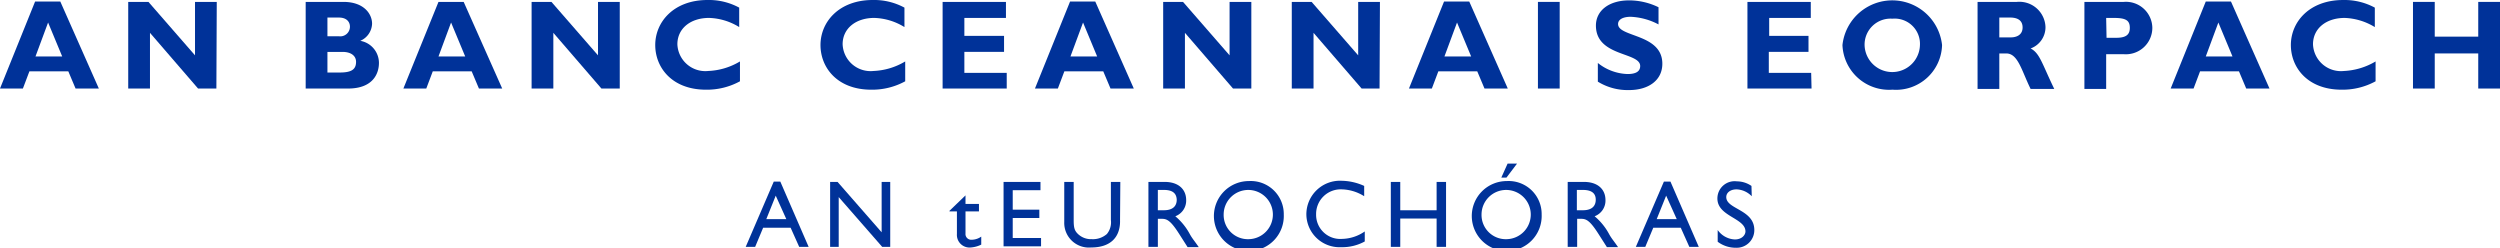 <svg xmlns="http://www.w3.org/2000/svg" width="190.429" height="18.893" viewBox="0 0 190.429 18.893">
  <defs>
    <style>
      .cls-1 {
        fill: #003299;
      }
    </style>
  </defs>
  <g id="SV">
    <g>
      <g>
        <path class="cls-1" d="M7.529,6.744H5.756l-.552-1.308h-2.965L1.744,6.744H0L2.674.116H4.593ZM3.663,1.715,2.703,4.302h2.035Z"/>
        <path class="cls-1" d="M16.482,6.744h-1.395L11.424,2.5v4.244H9.767V.145h1.541L14.854,4.215V.145H16.511l-.029,6.599Z"/>
        <path class="cls-1" d="M26.162.145c1.57,0,2.18.93,2.18,1.657a1.472,1.472,0,0,1-.901,1.308,1.711,1.711,0,0,1,1.424,1.686c0,.756-.407,1.948-2.355,1.948H23.284V.145ZM24.941,2.762H25.813a.737.737,0,0,0,.843-.727c0-.349-.233-.698-.843-.698h-.872Zm0,2.762h.93c.901,0,1.25-.233,1.25-.814,0-.494-.436-.756-1.017-.756H24.941Z"/>
        <path class="cls-1" d="M38.254,6.744H36.481l-.552-1.308h-2.965l-.494,1.308H30.726L33.4.145h1.919Zm-3.895-5.029-.959,2.587H35.435Z"/>
        <path class="cls-1" d="M47.208,6.744H45.812l-3.663-4.244v4.244H40.493V.145h1.512L45.551,4.215V.145H47.208V6.744Z"/>
        <path class="cls-1" d="M56.364,6.192a5.247,5.247,0,0,1-2.587.64c-2.587,0-3.866-1.686-3.866-3.401C49.911,1.657,51.335,0,53.893,0A4.858,4.858,0,0,1,56.306.581v1.482a4.617,4.617,0,0,0-2.296-.698c-1.424,0-2.413.814-2.413,2.006a2.13,2.13,0,0,0,2.355,2.035A5.095,5.095,0,0,0,56.364,4.68l0,1.512Z"/>
        <path class="cls-1" d="M68.951,6.192a5.247,5.247,0,0,1-2.587.64c-2.587,0-3.866-1.686-3.866-3.401C62.498,1.657,63.922,0,66.48,0a4.858,4.858,0,0,1,2.413.581v1.482a4.617,4.617,0,0,0-2.296-.698c-1.424,0-2.413.814-2.413,2.006a2.13,2.13,0,0,0,2.355,2.035A5.095,5.095,0,0,0,68.951,4.68l0,1.512Z"/>
        <path class="cls-1" d="M76.683,6.744H71.8V.145H76.625V1.366H73.457V2.732h3.023V3.953H73.457V5.552h3.227V6.744Z"/>
        <path class="cls-1" d="M86.363,6.744H84.59l-.552-1.308h-2.965l-.494,1.308H78.834L81.509.116h1.919ZM82.497,1.715l-.959,2.587H83.572Z"/>
        <path class="cls-1" d="M95.316,6.744h-1.395l-3.663-4.244v4.244H88.601V.145h1.512L93.659,4.215V.145h1.657V6.744Z"/>
        <path class="cls-1" d="M105.083,6.744H103.717l-3.663-4.244v4.244H98.397V.145H99.909L103.455,4.215V.145h1.657l-.029,6.599Z"/>
        <path class="cls-1" d="M114.85,6.744h-1.773l-.552-1.308h-2.965l-.494,1.308h-1.744L109.996.116h1.919Zm-3.866-5.029-.959,2.587h2.035Z"/>
        <path class="cls-1" d="M118.804,6.744h-1.657V.145h1.657Z"/>
        <path class="cls-1" d="M126.332,1.86a4.961,4.961,0,0,0-2.122-.581c-.581,0-.959.203-.959.552,0,1.017,3.372.727,3.372,3.023,0,1.279-1.076,2.006-2.529,2.006a4.32,4.32,0,0,1-2.384-.64V4.796a3.793,3.793,0,0,0,2.267.843q.959,0,.959-.61c0-1.076-3.372-.698-3.372-3.081,0-1.134.988-1.919,2.529-1.919A5.109,5.109,0,0,1,126.332.552Z"/>
        <path class="cls-1" d="M137.989,6.744h-4.884V.145h4.825V1.366h-3.168V2.732h2.994V3.953h-3.023V5.552h3.227l.029,1.192Z"/>
        <path class="cls-1" d="M144.151,6.831a3.55,3.55,0,0,1-3.808-3.401,3.816,3.816,0,0,1,7.587,0A3.505,3.505,0,0,1,144.151,6.831Zm0-5.407a1.977,1.977,0,0,0-2.122,2.035,2.109,2.109,0,0,0,4.215,0A1.924,1.924,0,0,0,144.151,1.424Z"/>
        <path class="cls-1" d="M153.628.145A1.99,1.99,0,0,1,155.808,2.064a1.723,1.723,0,0,1-1.134,1.628c.698.349.872,1.163,1.802,3.081h-1.802c-.698-1.424-.959-2.703-1.86-2.703h-.523V6.773h-1.657V.145Zm-1.337,2.703h.872c.465,0,.901-.203.901-.756,0-.494-.32-.756-.959-.756h-.814Z"/>
        <path class="cls-1" d="M161.767.145A2.011,2.011,0,0,1,163.947,2.122a2.016,2.016,0,0,1-2.18,2.006h-1.337V6.773H158.773V.145ZM160.459,2.878h.756c.756,0,1.017-.262,1.017-.756,0-.581-.32-.756-1.221-.756h-.581L160.459,2.878Z"/>
        <path class="cls-1" d="M172.871,6.744h-1.773l-.552-1.308h-2.965l-.494,1.308h-1.744L168.017.116h1.919Zm-3.895-5.029-.959,2.587h2.035Z"/>
        <path class="cls-1" d="M180.952,6.192a5.247,5.247,0,0,1-2.587.64c-2.587,0-3.866-1.686-3.866-3.401,0-1.773,1.424-3.43,3.982-3.43a4.858,4.858,0,0,1,2.413.581v1.482a4.707,4.707,0,0,0-2.296-.698c-1.424,0-2.413.814-2.413,2.006a2.13,2.13,0,0,0,2.355,2.035A5.19,5.19,0,0,0,180.952,4.68V6.192Z"/>
        <path class="cls-1" d="M190.429,6.744h-1.657V4.07H185.458V6.744h-1.657V.145H185.458V2.791h3.314V.145h1.657Z"/>
      </g>
      <g>
        <path class="cls-1" d="M61.596,18.806H60.877l-.654-1.461H58.13l-.61,1.461h-.719l2.137-4.971h.501ZM58.37,16.692H59.896l-.807-1.788Z"/>
        <path class="cls-1" d="M67.81,18.806h-.61l-3.314-3.793v3.793h-.654V13.857h.567l3.357,3.837V13.857h.654Z"/>
        <path class="cls-1" d="M73.544,15.536h1.025v.567H73.544v1.679a.435.435,0,0,0,.458.48,1.294,1.294,0,0,0,.741-.24v.61a2.124,2.124,0,0,1-.785.218.963.963,0,0,1-1.068-1.025V16.103h-.567v-.044L73.544,14.882v.654Z"/>
        <path class="cls-1" d="M79.234,14.49H77.141v1.482H79.168v.632H77.141V18.13h2.158v.632h-2.856V13.857h2.812v.632Z"/>
        <path class="cls-1" d="M85.317,16.844c0,1.221-.719,2.006-2.202,2.006a1.878,1.878,0,0,1-2.049-1.94V13.857h.719v2.921c0,.567.065.785.305,1.025a1.429,1.429,0,0,0,1.068.414,1.619,1.619,0,0,0,1.155-.392,1.397,1.397,0,0,0,.305-1.068V13.857h.719l-.022,2.987Z"/>
        <path class="cls-1" d="M88.718,13.857c1.003,0,1.635.523,1.635,1.395a1.272,1.272,0,0,1-.828,1.221,4.614,4.614,0,0,1,1.112,1.373c.196.349.349.501.676.981h-.85l-.654-1.025c-.654-1.025-.937-1.134-1.308-1.134h-.305v2.137h-.719V13.857Zm-.523,2.158h.458c.763,0,.981-.392.981-.807-.022-.458-.283-.741-.981-.741h-.458Z"/>
        <path class="cls-1" d="M95.127,13.792A2.515,2.515,0,0,1,97.787,16.343a2.662,2.662,0,1,1-2.66-2.551Zm0,4.426a1.875,1.875,0,1,0-1.919-1.875A1.845,1.845,0,0,0,95.127,18.218Z"/>
        <path class="cls-1" d="M103.913,14.947a3.34,3.34,0,0,0-1.701-.523,1.874,1.874,0,0,0-1.962,1.897,1.839,1.839,0,0,0,1.984,1.875,3.117,3.117,0,0,0,1.722-.567V18.392a3.547,3.547,0,0,1-1.788.436,2.527,2.527,0,0,1-2.66-2.464,2.561,2.561,0,0,1,2.703-2.594,4.287,4.287,0,0,1,1.701.392v.785Z"/>
        <path class="cls-1" d="M110.148,18.806H109.429V16.648h-2.769v2.158h-.719V13.857h.719v2.158h2.769V13.857h.719v4.949Z"/>
        <path class="cls-1" d="M114.77,13.792a2.515,2.515,0,0,1,2.66,2.551,2.662,2.662,0,1,1-2.66-2.551Zm0,4.426a1.875,1.875,0,1,0-1.919-1.875A1.845,1.845,0,0,0,114.77,18.218Zm.785-5.756-.807,1.068h-.392l.48-1.068Z"/>
        <path class="cls-1" d="M120.657,13.857c1.003,0,1.635.523,1.635,1.395a1.272,1.272,0,0,1-.828,1.221,4.614,4.614,0,0,1,1.112,1.373c.196.349.349.501.676.981h-.85l-.654-1.025c-.654-1.025-.937-1.134-1.308-1.134h-.305v2.137H119.414V13.857Zm-.545,2.158h.458c.763,0,.981-.392.981-.807,0-.458-.283-.741-.981-.741h-.458Z"/>
        <path class="cls-1" d="M129.399,18.806h-.719l-.654-1.461h-2.093l-.61,1.461h-.719l2.137-4.971h.501Zm-3.205-2.115h1.526l-.807-1.788Z"/>
        <path class="cls-1" d="M133.432,14.947a1.697,1.697,0,0,0-1.155-.523c-.458,0-.785.24-.785.589,0,.937,2.137.937,2.137,2.507a1.342,1.342,0,0,1-1.395,1.352,2.279,2.279,0,0,1-1.395-.458V17.52a1.683,1.683,0,0,0,1.308.719c.545,0,.807-.349.807-.61,0-1.025-2.137-1.134-2.137-2.507a1.312,1.312,0,0,1,1.483-1.308,1.965,1.965,0,0,1,1.112.349l.022.785Z"/>
      </g>
    </g>
  </g>
</svg>
